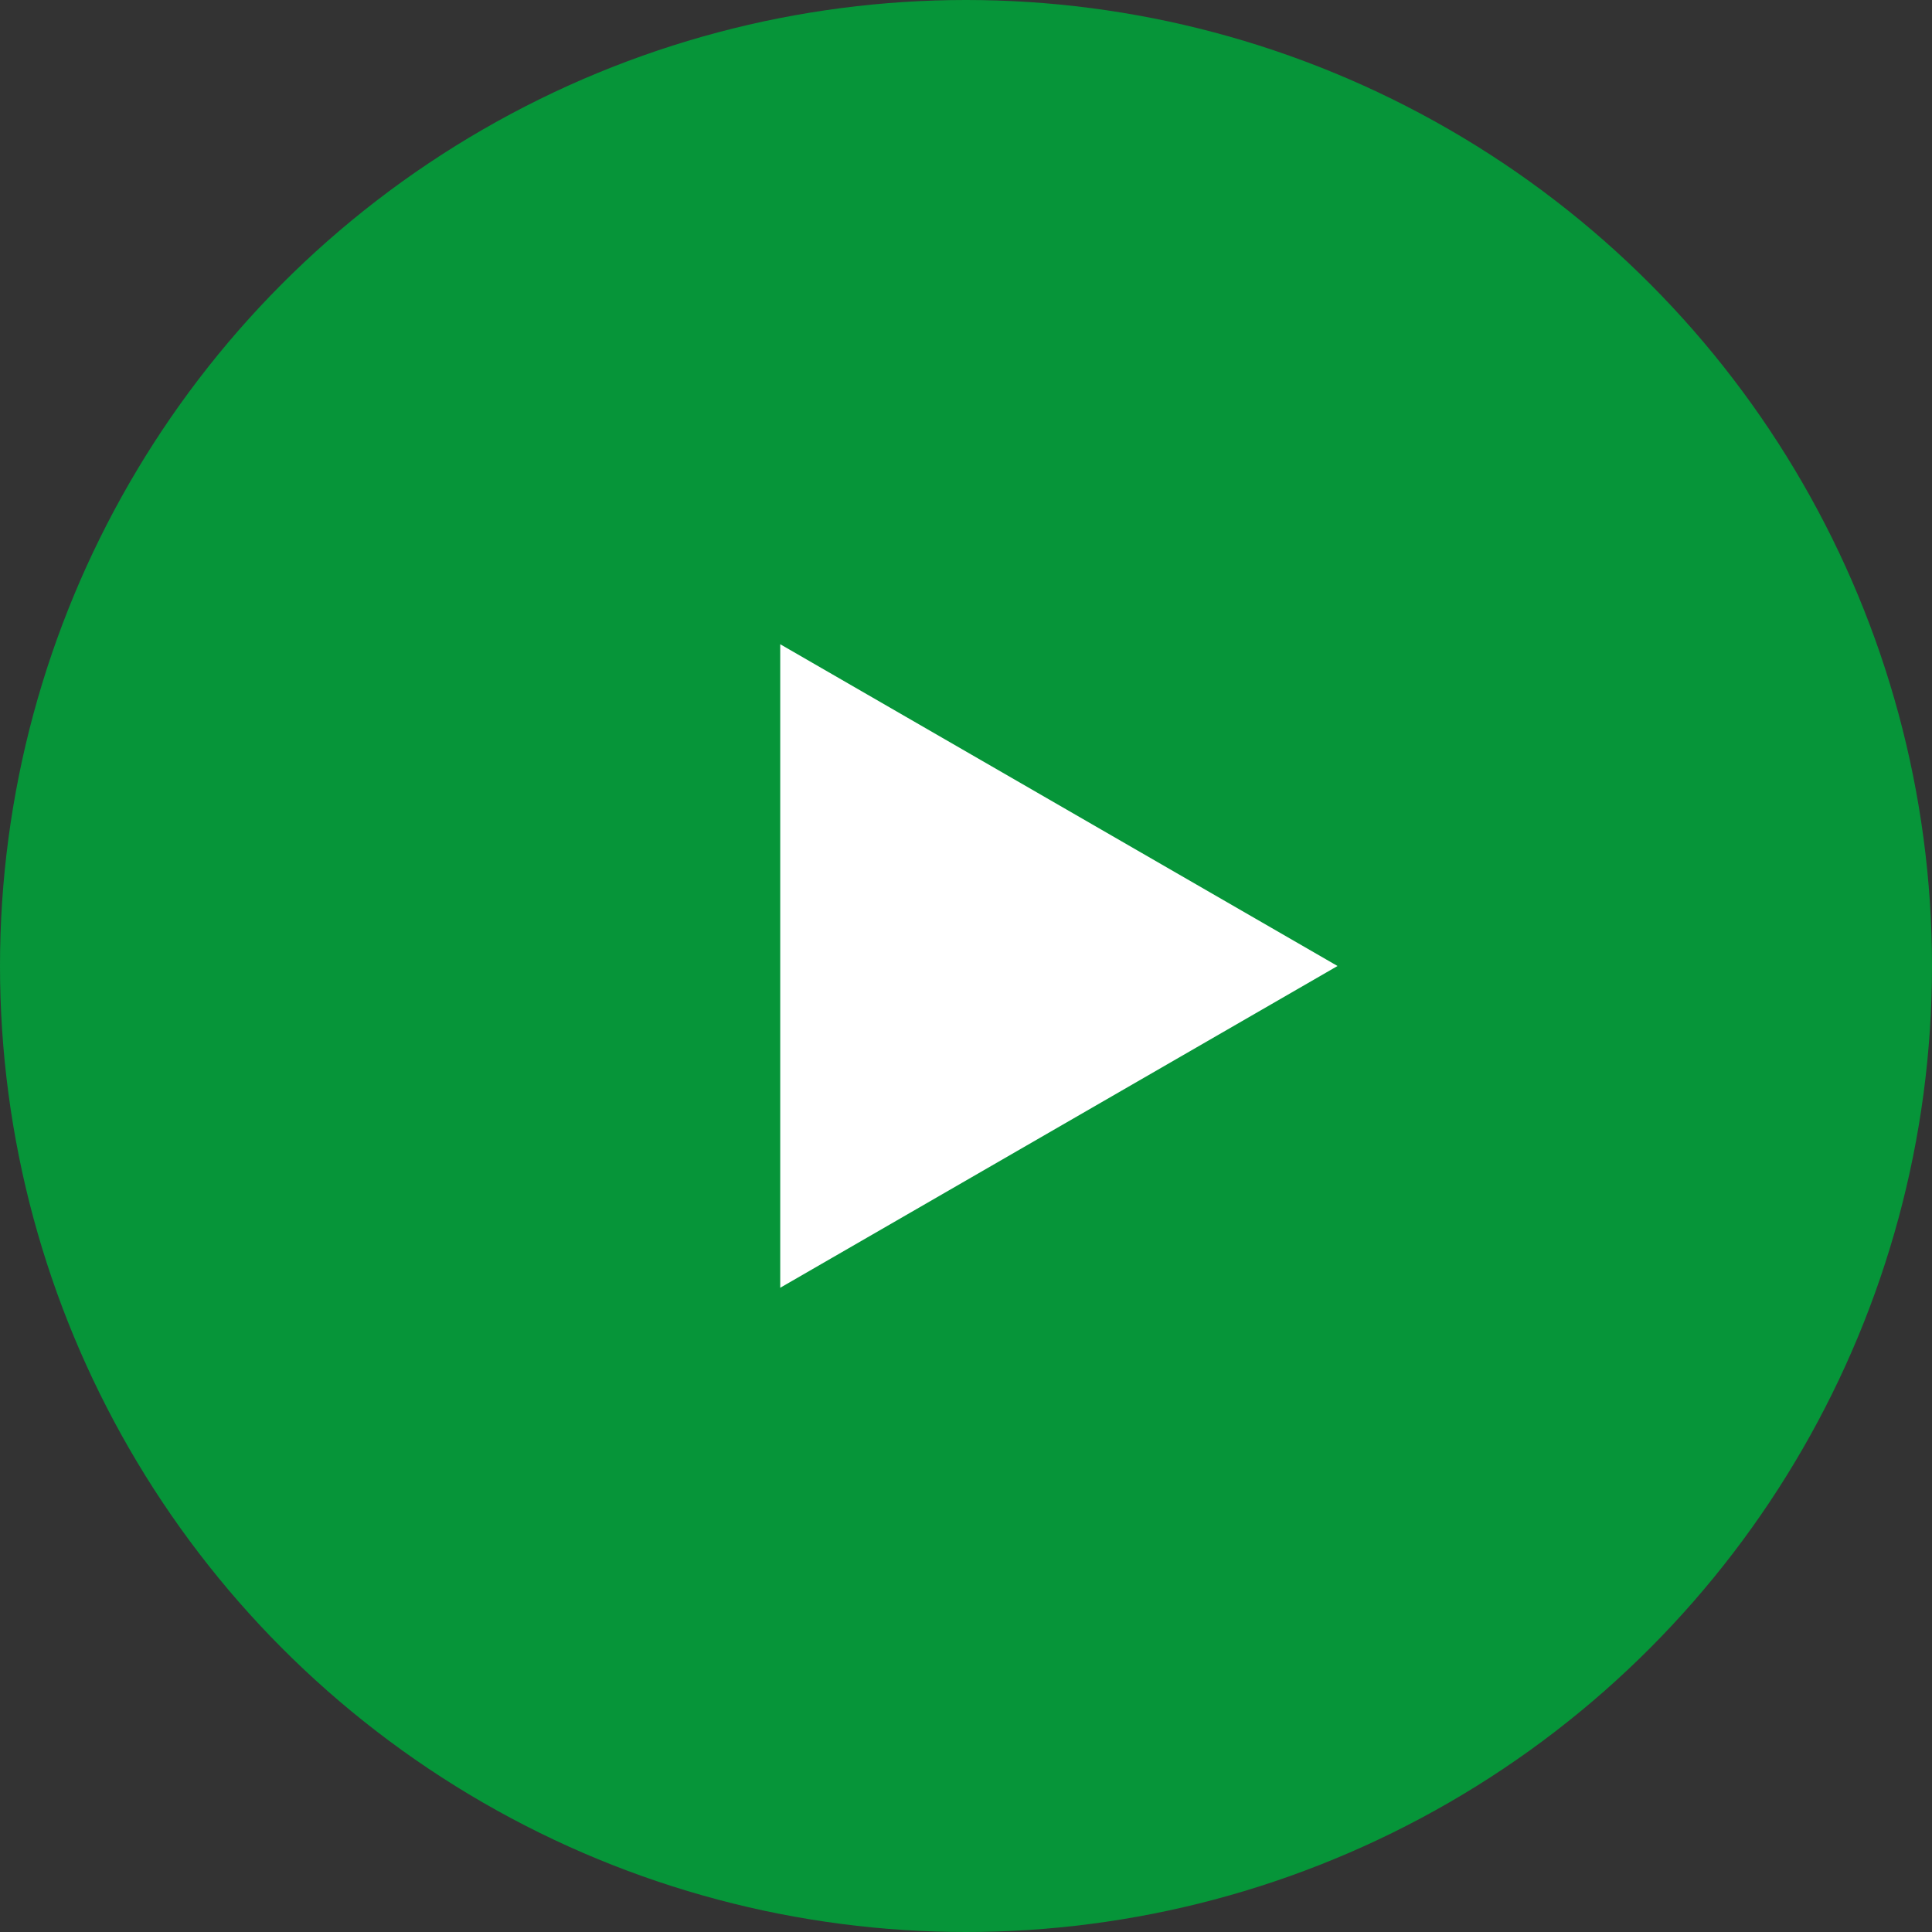 <svg width="52" height="52" viewBox="0 0 52 52" fill="none" xmlns="http://www.w3.org/2000/svg">
<rect x="0" y="0" width="52" height="52" fill="#333333" stroke="none"/>
<circle cx="26" cy="26" r="26" fill="#069539"/>
<path d="M36 26L21 34.66L21 17.34L36 26Z" fill="white"/>
</svg>
